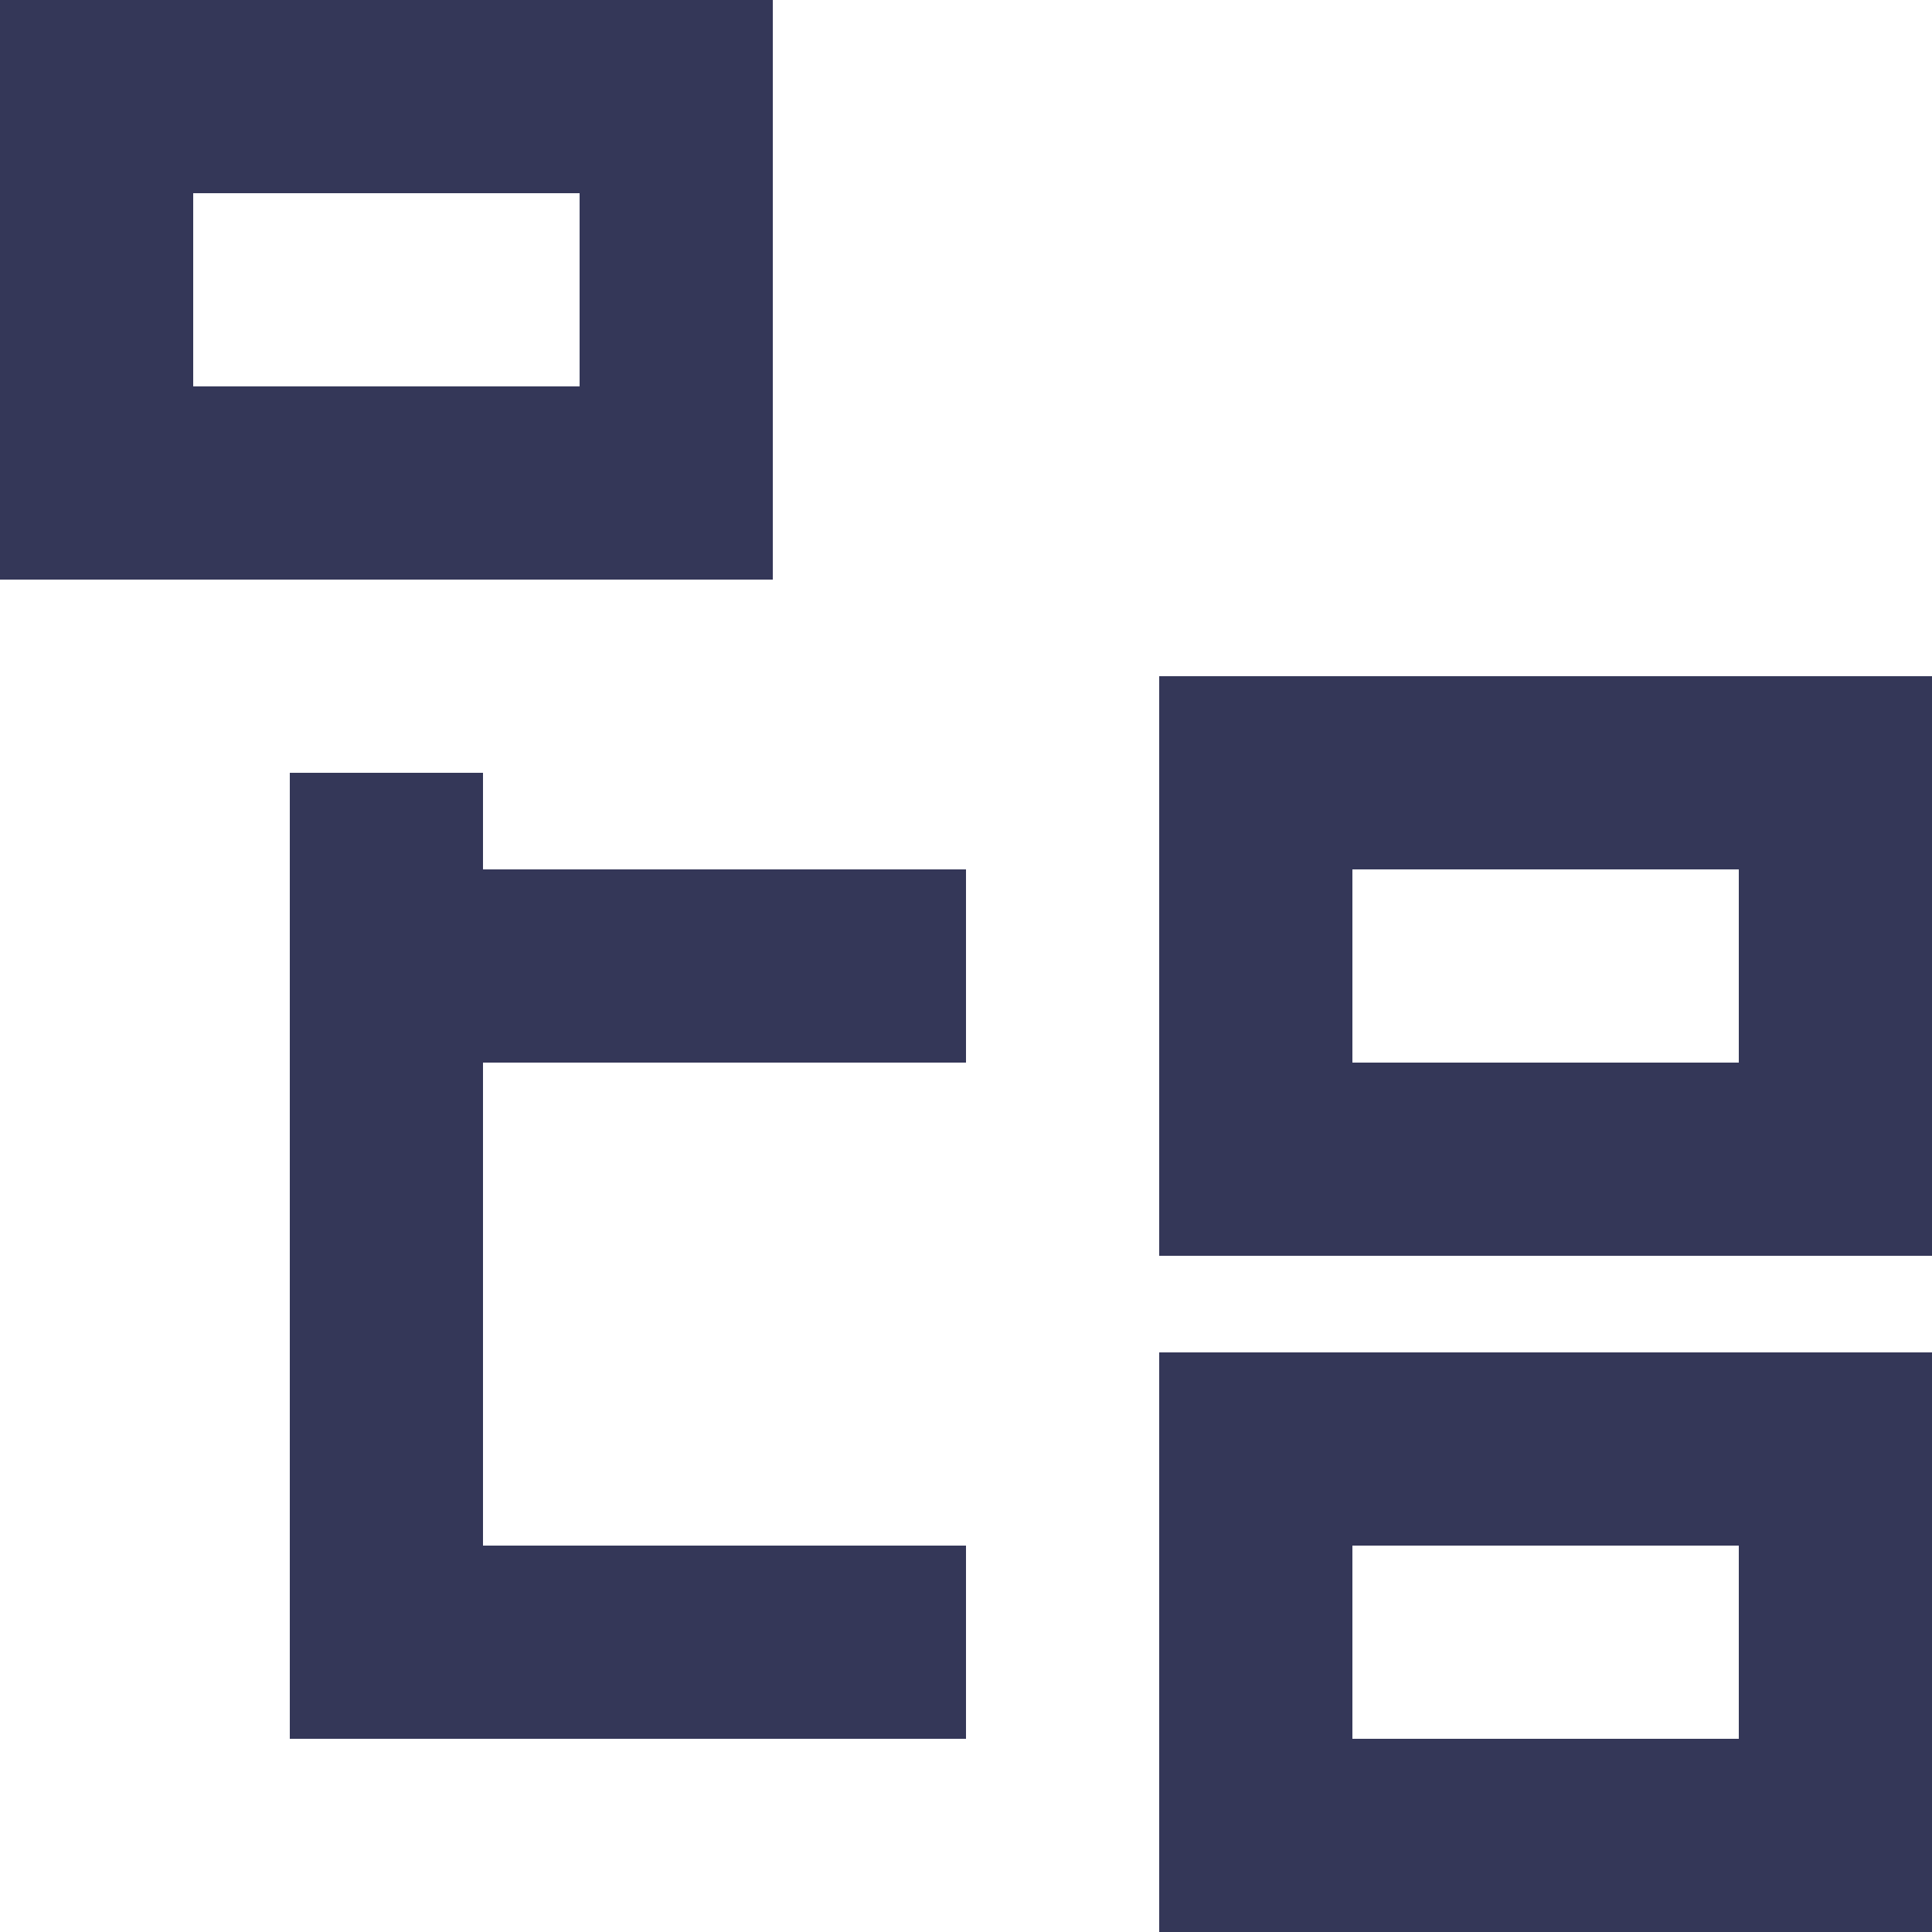 <svg width="20" height="20" viewBox="0 0 20 20" fill="none" xmlns="http://www.w3.org/2000/svg">
<path d="M10 11H5V16H10V18H3V8H5V9H10V11ZM6 2V4H2V2H6ZM8 0H0V6H8V0ZM18 9V11H14V9H18ZM20 7H12V13H20V7ZM18 16V18H14V16H18ZM20 14H12V20H20V14Z" fill="#343758"/>
</svg>
